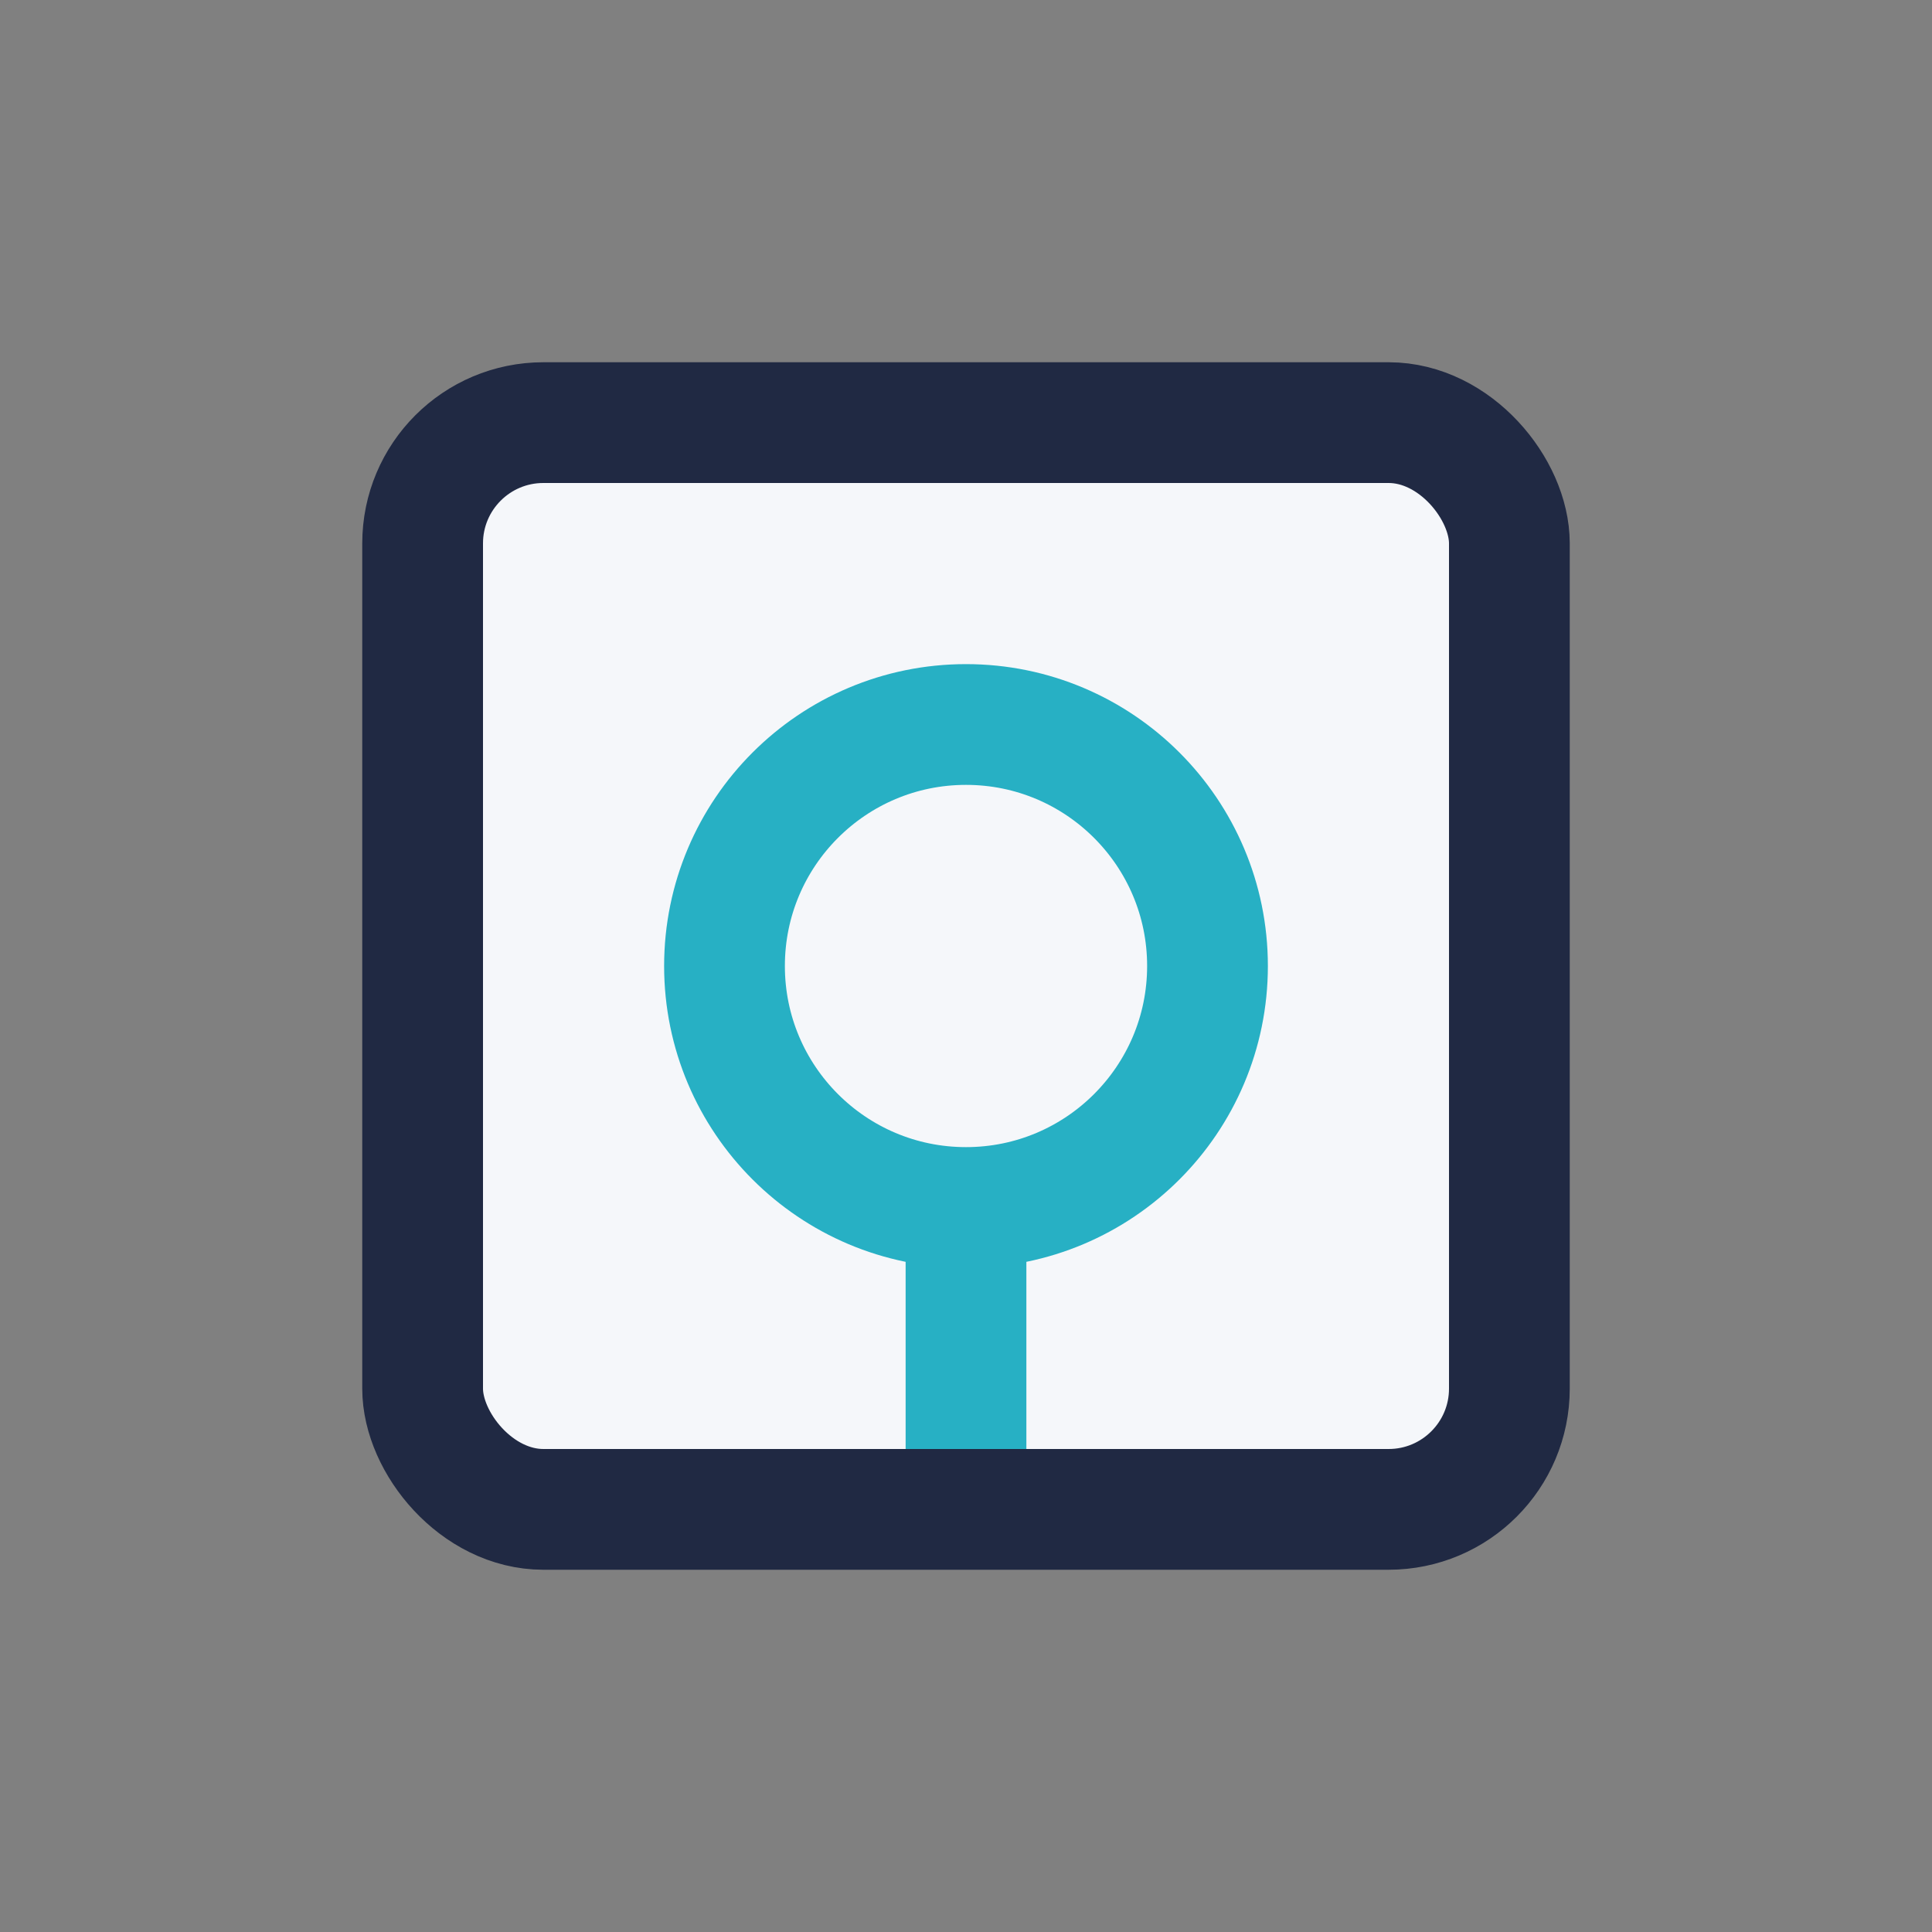 <?xml version="1.0" encoding="UTF-8"?>
<svg xmlns="http://www.w3.org/2000/svg" width="32" height="32" viewBox="0 0 32 32"><rect x="0" y="0" width="32" height="32" fill="#808080" stroke="none"/><rect x="7" y="7" width="18" height="18" rx="2" fill="#F5F7FA" stroke="#202943" stroke-width="2"/><circle cx="16" cy="16" r="4" fill="none" stroke="#27B0C4" stroke-width="2"/><path d="M16 20v4" stroke="#27B0C4" stroke-width="2"/></svg>